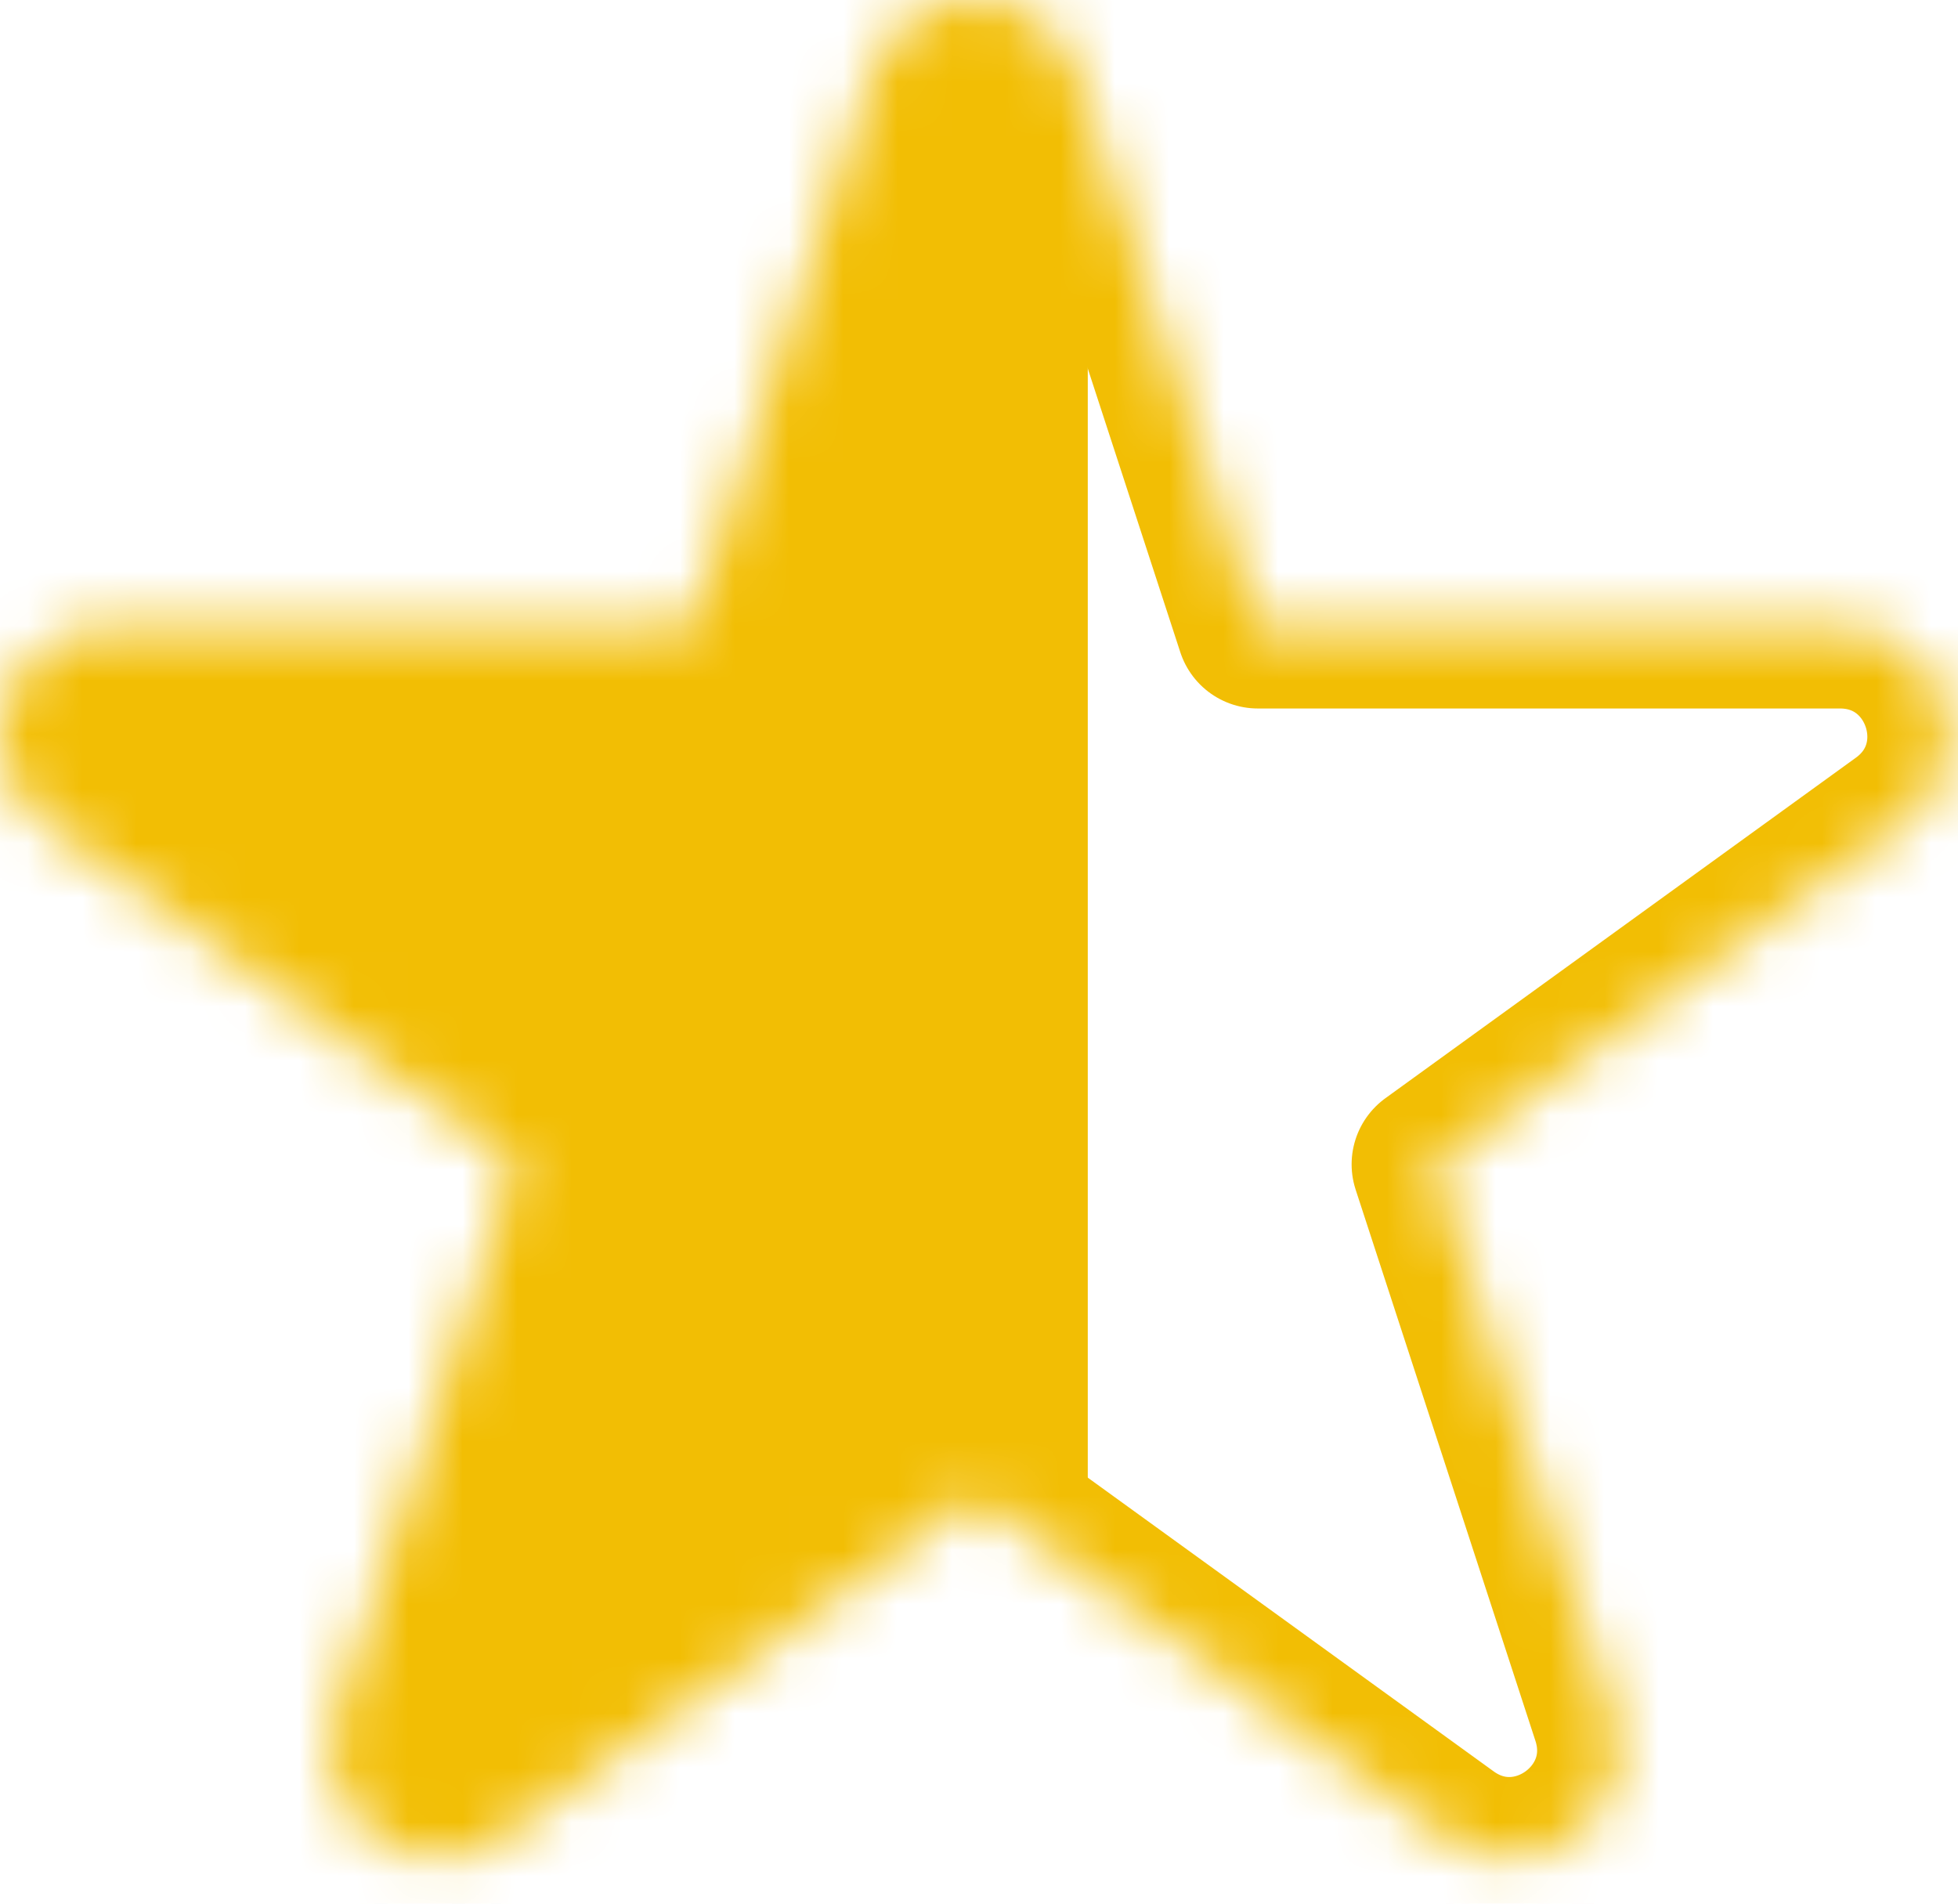 <svg width="36" height="35" viewBox="0 0 36 35" fill="none" xmlns="http://www.w3.org/2000/svg">
    <mask id="mask0_5794_8835" style="mask-type:alpha" maskUnits="userSpaceOnUse" x="0" y="0" width="36" height="35">
        <path d="M19.818 1.38C19.218 -0.46 16.615 -0.46 16.015 1.38L12.706 11.526L2.004 11.526C0.065 11.526 -0.74 14.009 0.831 15.146L9.482 21.407L6.176 31.543C5.576 33.384 7.681 34.919 9.25 33.783L17.916 27.511L26.583 33.783C28.151 34.919 30.257 33.384 29.657 31.543L26.351 21.407L35.002 15.146C36.573 14.009 35.768 11.526 33.829 11.526L23.127 11.526L19.818 1.38Z" fill="#F2BE04"/>
    </mask>
    <g mask="url(#mask0_5794_8835)">
        <rect x="-5" y="-6" width="25" height="47" fill="#F2BE04"/>
        <path d="M19.818 1.38C19.218 -0.46 16.615 -0.46 16.015 1.38L12.706 11.526L2.004 11.526C0.065 11.526 -0.74 14.009 0.831 15.146L9.482 21.407L6.176 31.543C5.576 33.384 7.681 34.919 9.25 33.783L17.916 27.511L26.583 33.783C28.151 34.919 30.257 33.384 29.657 31.543L26.351 21.407L35.002 15.146C36.573 14.009 35.768 11.526 33.829 11.526L23.127 11.526L19.818 1.38Z" stroke="#F2BE04" stroke-width="3" stroke-linejoin="round"/>
    </g>
</svg>
